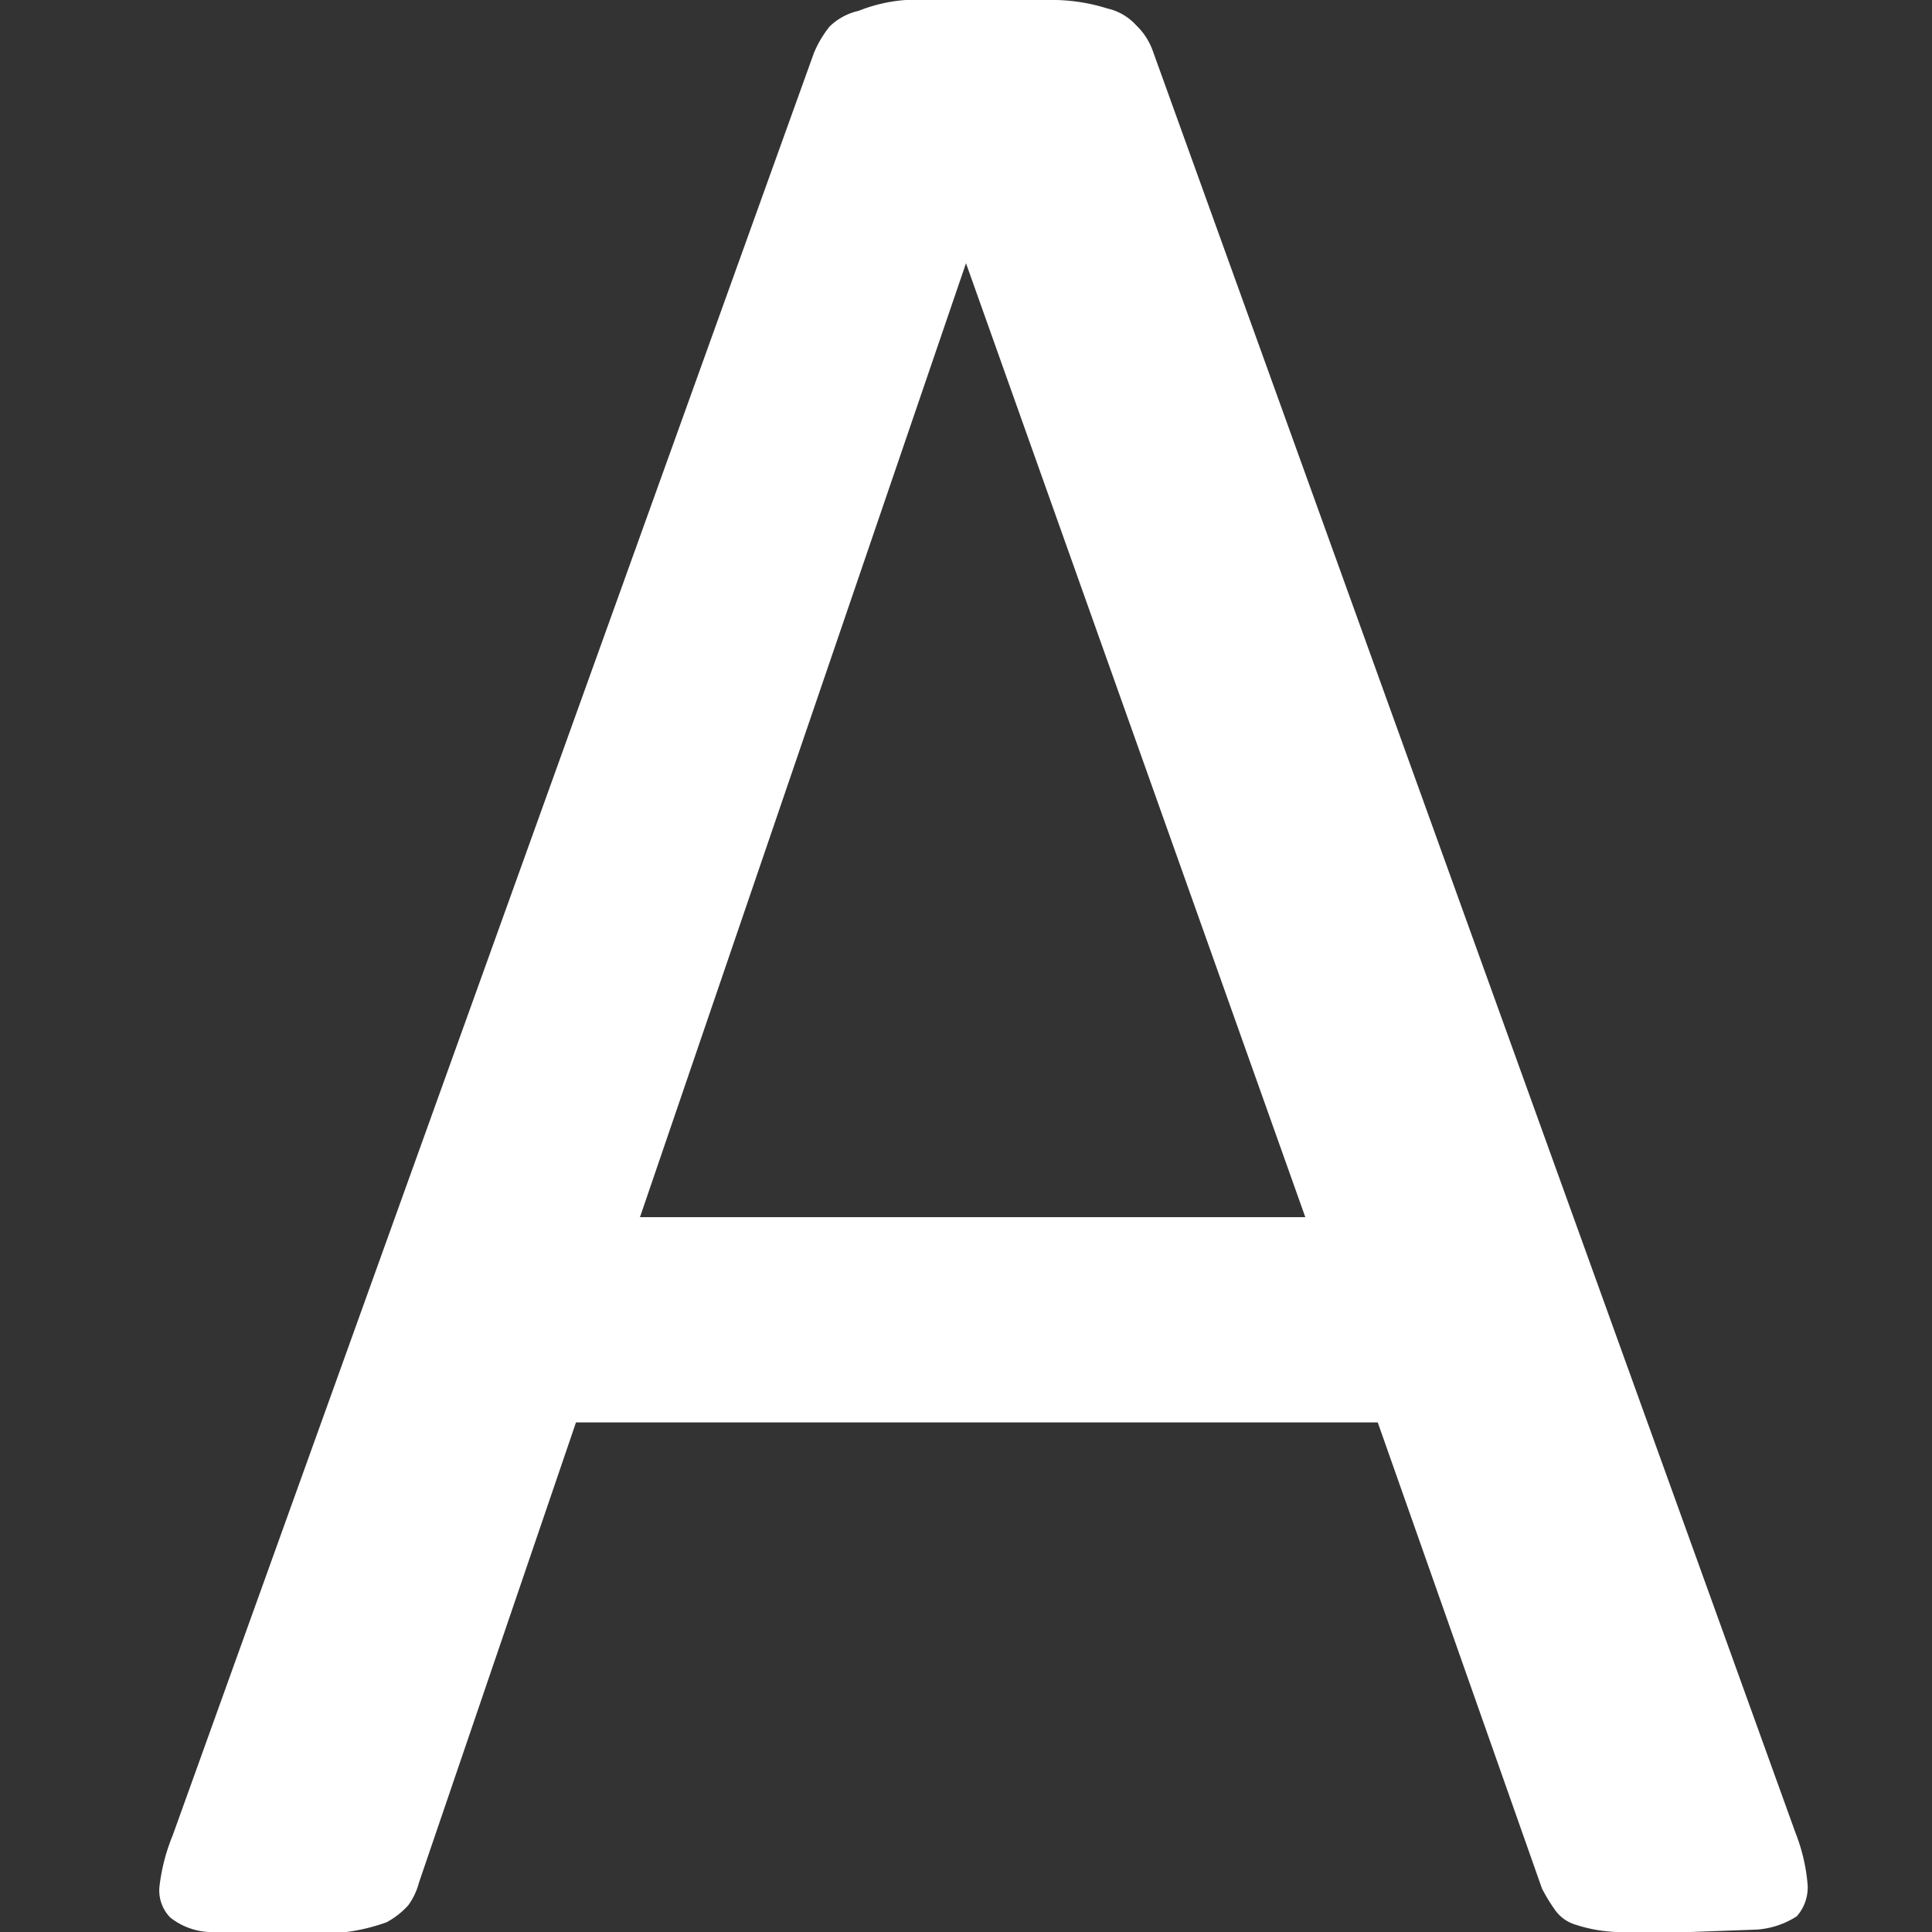 <svg id="Calque_1" data-name="Calque 1" xmlns="http://www.w3.org/2000/svg" viewBox="0 0 16 16"><rect x="0" y="0" width="16" height="16" fill="#333333" stroke="none"/><defs><style>.cls-1{fill:#fff;}</style></defs><title>ReportTextColorPlan de travail 1</title><g id="A"><path class="cls-1" d="M14.87,15.18a1.5,1.5,0,0,1,.1.43.36.36,0,0,1-.09.26.7.7,0,0,1-.33.11L14,16l-.61,0a1.23,1.23,0,0,1-.34-.06.32.32,0,0,1-.17-.12,1.42,1.42,0,0,1-.11-.18l-1.36-3.86H4.77l-1.3,3.81a.56.56,0,0,1-.09.19.66.66,0,0,1-.18.14,1.59,1.59,0,0,1-.33.08l-.56,0a4.51,4.51,0,0,1-.58,0,.56.56,0,0,1-.32-.12.32.32,0,0,1-.09-.25,1.59,1.59,0,0,1,.11-.43L6.74.44A.91.91,0,0,1,6.87.22.5.5,0,0,1,7.11.09,1.3,1.3,0,0,1,7.5,0l.6,0,.65,0a1.53,1.53,0,0,1,.42.07.46.46,0,0,1,.24.14.55.55,0,0,1,.14.22ZM8,2.18H8L5.3,10.08h5.51Z"/></g></svg>